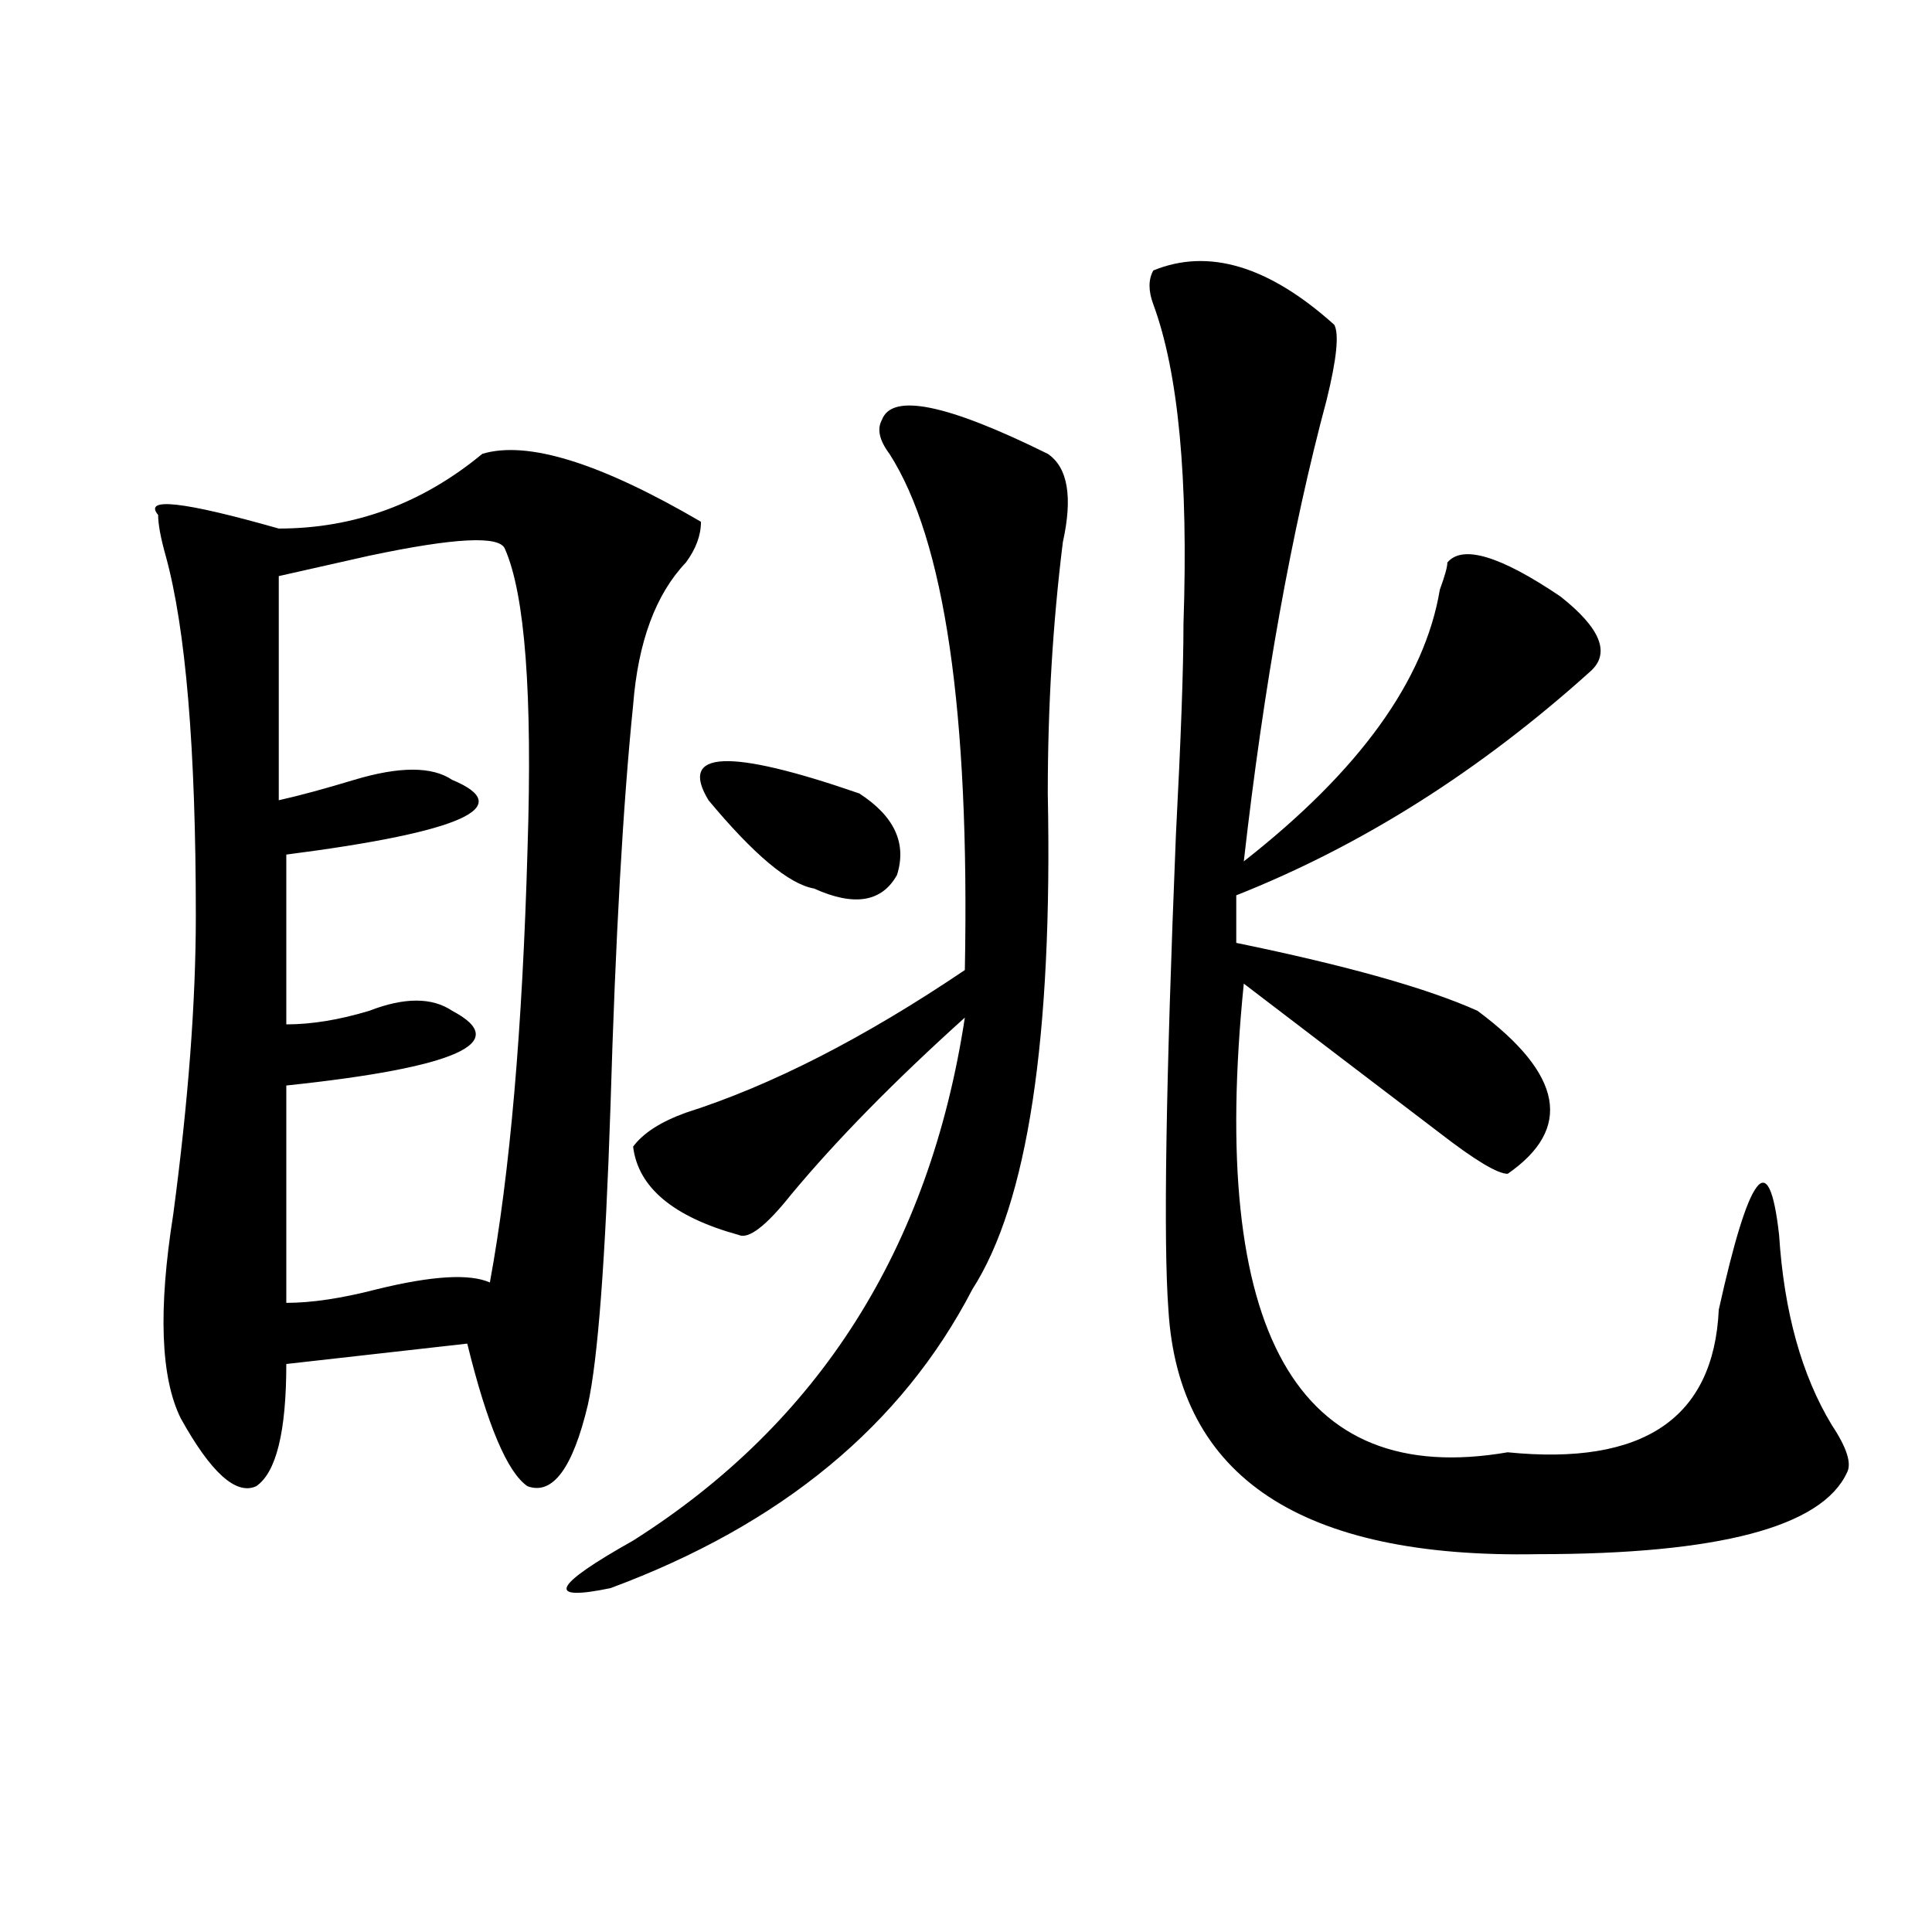 <?xml version="1.0" encoding="utf-8"?>
<!-- Generator: Adobe Illustrator 16.0.0, SVG Export Plug-In . SVG Version: 6.00 Build 0)  -->
<!DOCTYPE svg PUBLIC "-//W3C//DTD SVG 1.1//EN" "http://www.w3.org/Graphics/SVG/1.1/DTD/svg11.dtd">
<svg version="1.1" id="图层_1" xmlns="http://www.w3.org/2000/svg" xmlns:xlink="http://www.w3.org/1999/xlink" x="0px" y="0px"
	 width="1000px" height="1000px" viewBox="0 0 1000 1000" enable-background="new 0 0 1000 1000" xml:space="preserve">
<path d="M249.652,234.906c23.414-7.031,61.097,4.724,113.168,35.156c0,7.031-2.622,14.063-7.805,21.094
	c-15.609,16.425-24.755,41.034-27.316,73.828c-5.243,51.581-9.146,120.74-11.707,207.422
	c-2.622,79.706-6.524,131.287-11.707,154.688c-7.805,32.85-18.231,46.912-31.219,42.188c-10.427-7.031-20.853-31.641-31.219-73.828
	L148.191,706c0,35.156-5.243,56.25-15.609,63.281c-10.427,4.725-23.414-7.031-39.023-35.156
	c-10.427-21.094-11.707-56.25-3.902-105.469c7.805-58.557,11.707-110.138,11.707-154.688c0-86.682-5.243-148.81-15.609-186.328
	c-2.622-9.338-3.902-16.369-3.902-21.094c-7.805-9.339,12.987-7.031,62.438,7.031C183.313,273.578,218.434,260.724,249.652,234.906z
	 M261.359,284.125c-2.622-7.031-26.036-5.822-70.242,3.516c-20.853,4.725-36.462,8.24-46.828,10.547v116.016
	c10.366-2.307,23.414-5.822,39.023-10.547c23.414-7.031,40.304-7.031,50.73,0c33.78,14.063,5.183,26.972-85.852,38.672v87.891
	c12.987,0,27.316-2.307,42.926-7.031c18.171-7.031,32.499-7.031,42.926,0c31.219,16.425,2.562,29.334-85.852,38.672v112.5
	c12.987,0,28.597-2.307,46.828-7.031c28.597-7.031,48.108-8.185,58.535-3.516c10.366-56.25,16.89-131.231,19.512-225
	C275.628,359.162,271.726,307.581,261.359,284.125z M456.477,217.328c5.183-14.063,33.78-8.185,85.852,17.578
	c10.366,7.031,12.987,22.302,7.805,45.703c-5.243,42.188-7.805,85.584-7.805,130.078c2.562,126.563-10.427,212.146-39.023,256.641
	c-36.462,70.313-98.899,121.894-187.313,154.688c-33.841,7.031-29.938-1.209,11.707-24.609
	c96.218-60.919,153.472-151.172,171.703-270.703c-36.462,32.85-66.34,63.281-89.754,91.406
	c-13.048,16.425-22.134,23.456-27.316,21.094c-33.841-9.338-52.071-24.609-54.633-45.703c5.183-7.031,14.269-12.854,27.316-17.578
	c44.206-14.063,92.315-38.672,144.387-73.828c2.562-133.594-10.427-222.638-39.023-267.188
	C455.136,227.875,453.854,222.052,456.477,217.328z M444.77,410.688c18.171,11.756,24.694,25.818,19.512,42.188
	c-7.805,14.063-22.134,16.425-42.926,7.031c-13.048-2.307-31.219-17.578-54.633-45.703
	C351.113,388.44,377.089,387.287,444.77,410.688z M596.961,139.984c28.597-11.7,59.815-2.308,93.656,28.125
	c2.562,4.724,1.28,17.578-3.902,38.672c-18.231,68.006-32.56,147.656-42.926,239.063c59.815-46.856,93.656-93.713,101.461-140.625
	c2.562-7.031,3.902-11.7,3.902-14.063c7.805-9.338,27.316-3.516,58.535,17.578c20.792,16.425,25.976,29.334,15.609,38.672
	c-57.255,51.581-118.411,90.253-183.41,116.016v24.609c57.194,11.756,98.839,23.456,124.875,35.156
	c44.206,32.85,49.39,60.975,15.609,84.375c-5.243,0-16.95-7.031-35.121-21.094c-33.841-25.763-67.681-51.525-101.461-77.344
	c-18.231,180.506,27.316,261.365,136.582,242.578c70.242,7.031,106.644-17.578,109.266-73.828
	c7.805-35.156,14.269-56.25,19.512-63.281c5.183-7.031,9.085,1.209,11.707,24.609c2.562,39.881,11.707,72.675,27.316,98.438
	c7.805,11.756,10.366,19.94,7.805,24.609c-13.048,28.125-66.34,42.188-159.996,42.188
	c-122.313,2.307-186.032-39.825-191.215-126.563c-2.622-35.156-1.341-117.169,3.902-246.094
	c2.562-49.219,3.902-85.528,3.902-108.984c2.562-74.981-2.622-130.078-15.609-165.234
	C594.339,150.531,594.339,144.708,596.961,139.984z"/>
</svg>
